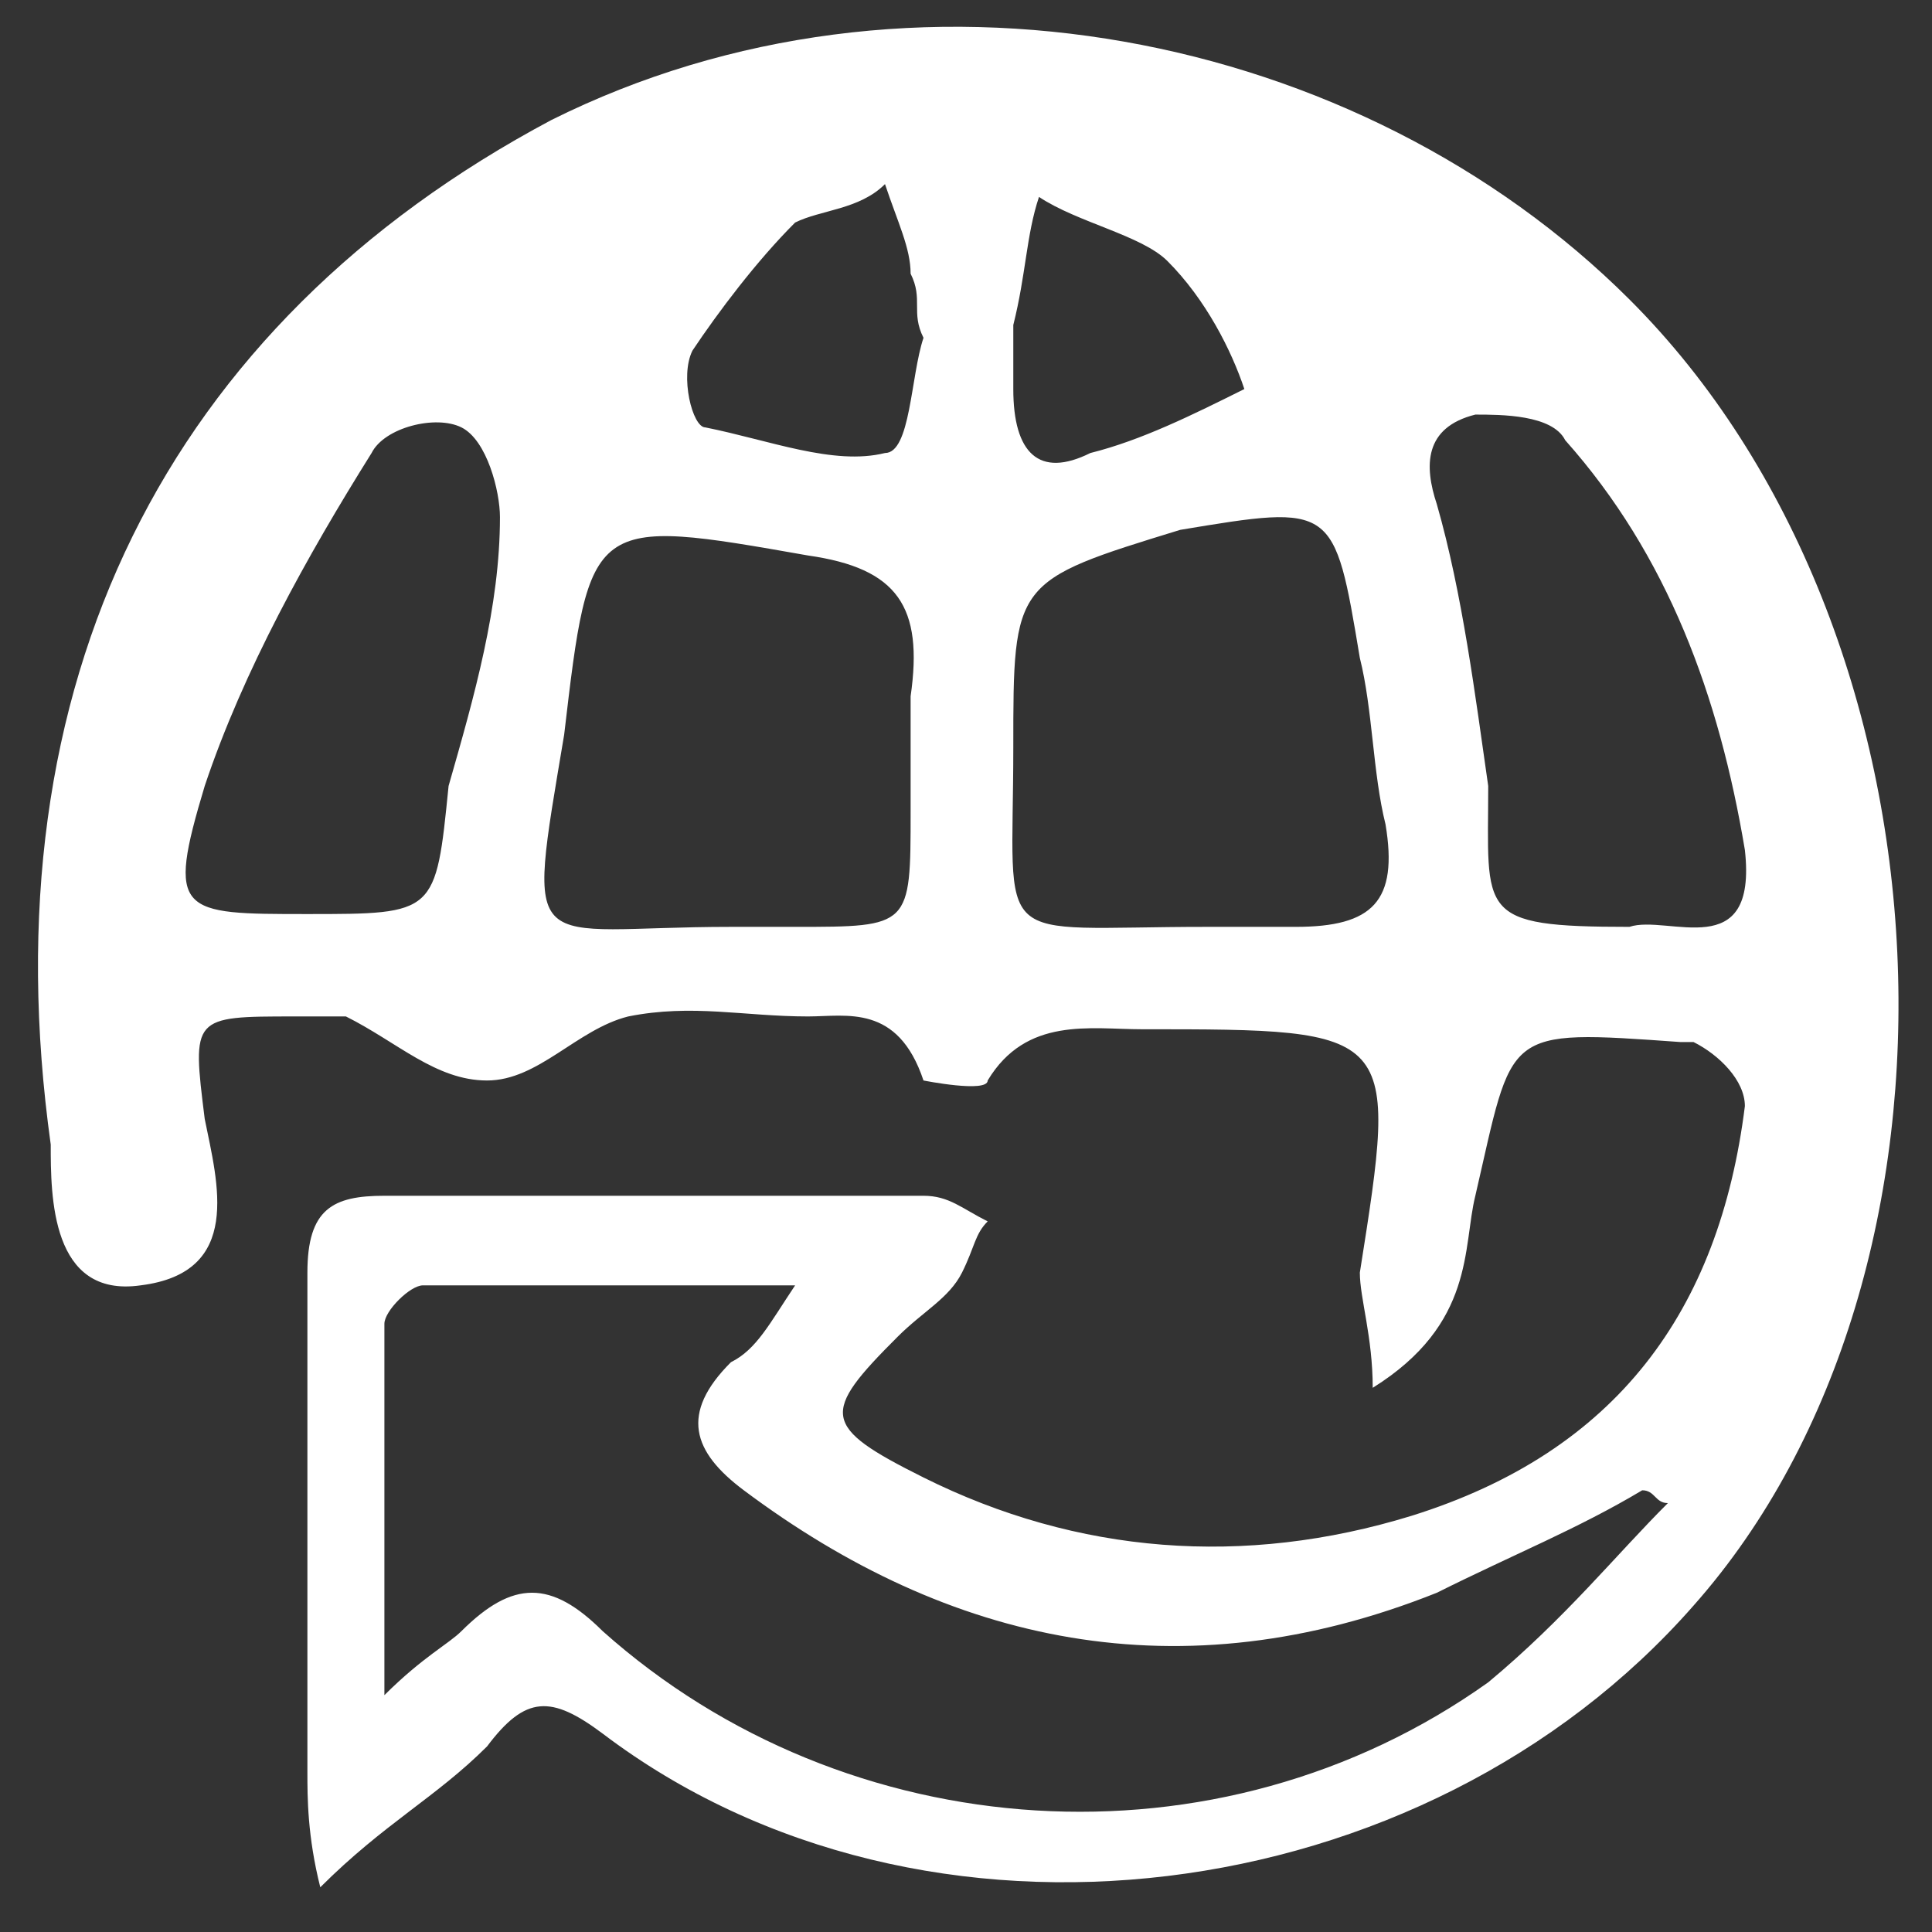 <svg 
 xmlns="http://www.w3.org/2000/svg"
 xmlns:xlink="http://www.w3.org/1999/xlink"
 width="27px" height="27px">
<rect width="100%" height="100%" fill="#333333" stroke="none"/>
<path fill-rule="evenodd"  fill="rgb(255, 255, 255)"
 d="M19.184,19.395 C19.184,18.679 19.004,18.143 19.004,17.785 C19.542,14.384 19.542,14.384 15.955,14.384 C15.238,14.384 14.341,14.205 13.803,15.100 C13.803,15.279 12.906,15.100 12.906,15.100 C12.547,14.026 11.830,14.205 11.292,14.205 C10.395,14.205 9.677,14.026 8.780,14.205 C8.063,14.384 7.525,15.100 6.807,15.100 C6.090,15.100 5.552,14.563 4.834,14.205 L4.117,14.205 C2.682,14.205 2.682,14.205 2.861,15.637 C3.041,16.532 3.399,17.785 1.965,17.963 C0.709,18.143 0.709,16.711 0.709,15.995 C-0.188,9.553 2.323,4.542 7.704,1.678 C12.726,-0.828 19.004,0.425 22.771,4.184 C27.434,8.837 27.793,17.785 23.668,22.438 C19.901,26.732 12.906,27.627 8.422,24.227 C7.704,23.690 7.345,23.690 6.807,24.406 C6.090,25.122 5.372,25.480 4.476,26.375 C4.296,25.659 4.296,25.122 4.296,24.764 L4.296,17.785 C4.296,16.890 4.655,16.711 5.372,16.711 L12.906,16.711 C13.264,16.711 13.444,16.890 13.803,17.069 C13.623,17.248 13.623,17.427 13.444,17.785 C13.264,18.143 12.906,18.321 12.547,18.679 C11.471,19.753 11.471,19.932 12.906,20.648 C15.058,21.721 17.390,21.901 19.722,21.185 C22.591,20.290 24.026,18.321 24.385,15.458 C24.385,15.100 24.026,14.742 23.668,14.563 L23.488,14.563 C20.977,14.384 21.157,14.384 20.618,16.711 C20.439,17.427 20.618,18.500 19.184,19.395 L19.184,19.395 ZM23.309,21.006 C23.130,21.006 23.130,20.827 22.950,20.827 C22.053,21.364 21.157,21.721 20.080,22.259 C16.493,23.690 13.264,22.975 10.395,20.827 C9.677,20.290 9.498,19.753 10.215,19.037 C10.574,18.858 10.753,18.500 11.112,17.963 L5.911,17.963 C5.731,17.963 5.372,18.321 5.372,18.500 L5.372,23.690 C5.911,23.153 6.269,22.975 6.449,22.795 C7.166,22.080 7.704,22.080 8.422,22.795 C11.830,25.838 17.031,26.196 20.798,23.511 C21.874,22.617 22.591,21.721 23.309,21.006 L23.309,21.006 ZM10.215,12.953 L11.112,12.953 C12.726,12.953 12.726,12.953 12.726,11.342 L12.726,9.731 C12.906,8.478 12.547,7.942 11.292,7.763 C8.242,7.226 8.242,7.226 7.884,10.269 C7.345,13.489 7.345,12.953 10.215,12.953 L10.215,12.953 ZM16.852,12.953 L18.107,12.953 C19.184,12.953 19.542,12.595 19.363,11.521 C19.184,10.805 19.184,9.911 19.004,9.195 C18.646,7.047 18.646,7.047 16.493,7.405 C14.161,8.121 14.161,8.121 14.161,10.447 C14.161,13.311 13.803,12.953 16.852,12.953 L16.852,12.953 ZM22.771,12.953 C23.309,12.774 24.564,13.489 24.385,11.879 C24.026,9.731 23.309,7.763 21.874,6.152 C21.695,5.794 20.977,5.794 20.618,5.794 C19.901,5.973 19.901,6.510 20.080,7.047 C20.439,8.299 20.618,9.731 20.798,10.984 C20.798,12.774 20.618,12.953 22.771,12.953 L22.771,12.953 ZM4.296,12.774 C6.090,12.774 6.090,12.774 6.269,10.984 C6.628,9.731 6.987,8.478 6.987,7.226 C6.987,6.868 6.807,6.152 6.449,5.973 C6.090,5.794 5.372,5.973 5.193,6.331 C4.296,7.763 3.399,9.374 2.861,10.984 C2.323,12.774 2.503,12.774 4.296,12.774 L4.296,12.774 ZM12.906,4.721 C12.906,4.542 12.906,4.542 12.906,4.721 C12.726,4.362 12.906,4.184 12.726,3.825 C12.726,3.468 12.547,3.110 12.368,2.573 C12.009,2.931 11.471,2.931 11.112,3.110 C10.574,3.647 10.036,4.362 9.677,4.900 C9.498,5.257 9.677,5.973 9.857,5.973 C10.753,6.152 11.650,6.510 12.368,6.331 C12.726,6.331 12.726,5.257 12.906,4.721 L12.906,4.721 ZM14.161,4.542 L14.161,5.437 C14.161,6.331 14.520,6.689 15.238,6.331 C15.955,6.152 16.673,5.794 17.390,5.437 C17.211,4.900 16.852,4.184 16.314,3.647 C15.955,3.289 15.058,3.110 14.520,2.752 C14.341,3.289 14.341,3.825 14.161,4.542 L14.161,4.542 Z"/>
</svg>